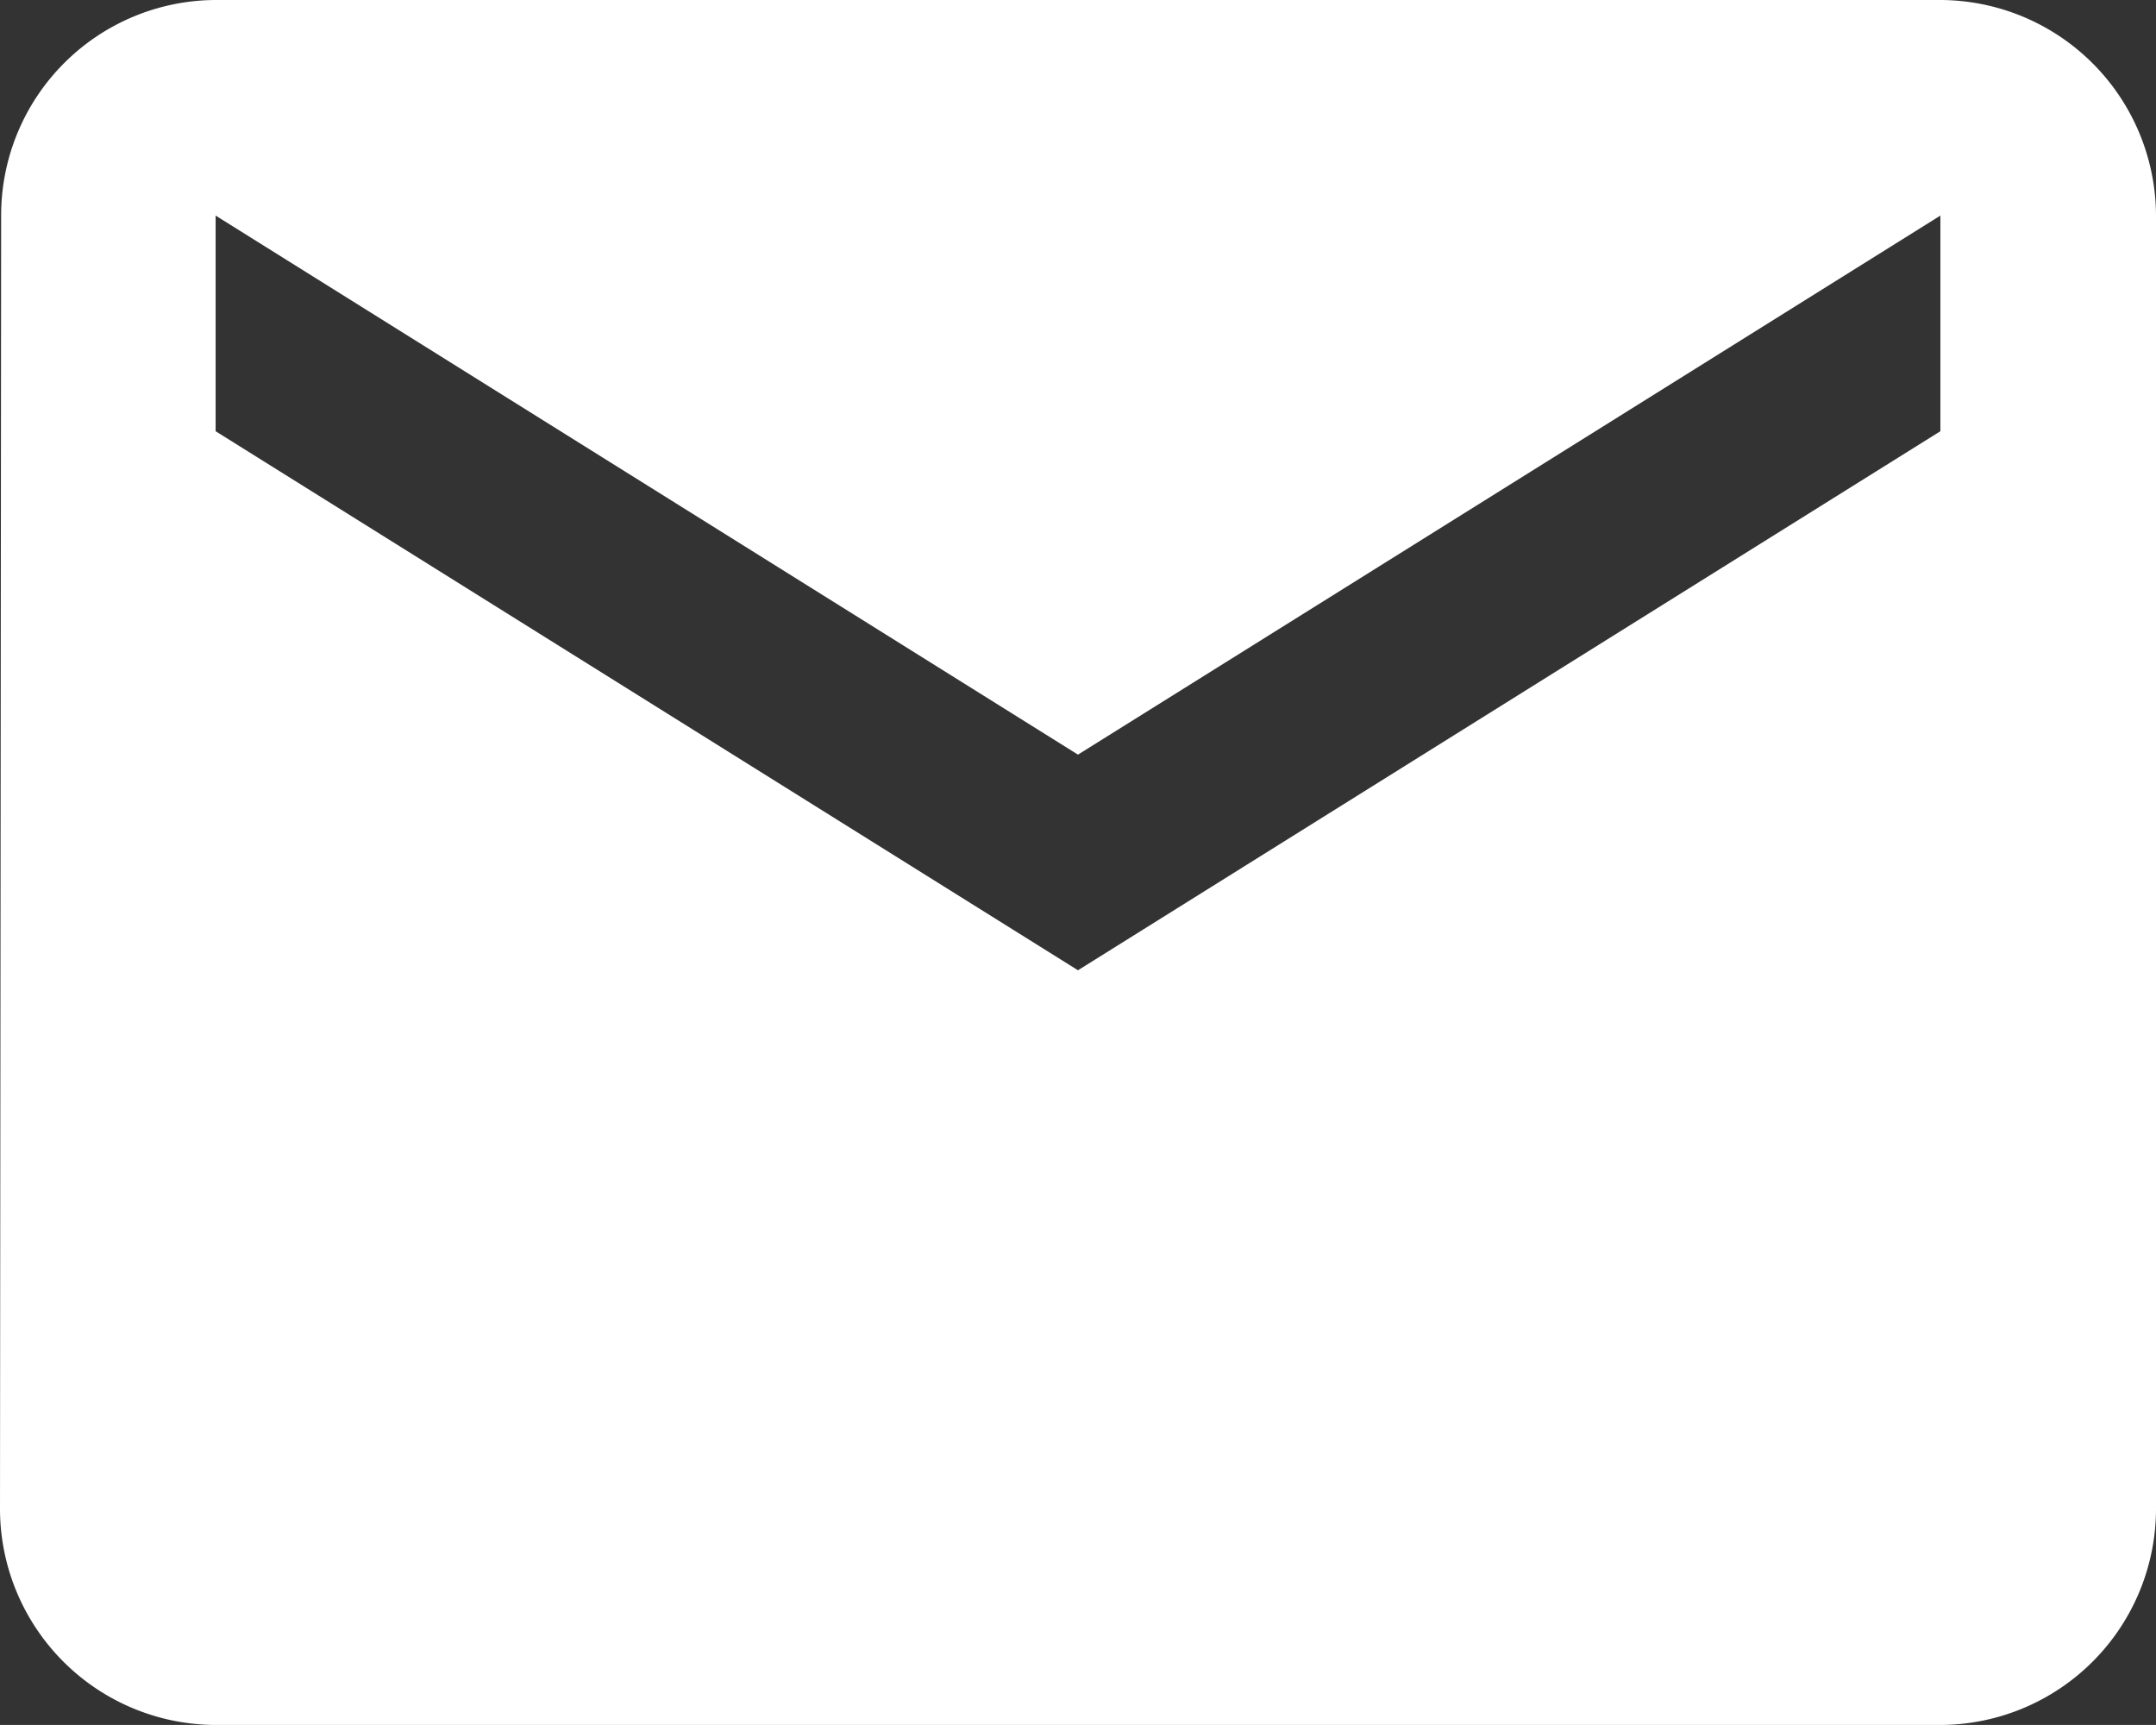 <svg id="Livello_1" data-name="Livello 1" xmlns="http://www.w3.org/2000/svg" viewBox="0 0 357.97 286.37"><rect x="0" y="0" width="357.97" height="286.37" fill="#333333" stroke="none"/><defs><style>.cls-1{fill:#fff;}</style></defs><path id="Icon_material-email-2" data-name="Icon material-email-2" class="cls-1" d="M343.3,57H56.93A35.74,35.74,0,0,0,21.32,92.79l-.19,214.78a35.91,35.91,0,0,0,35.8,35.8H343.3a35.91,35.91,0,0,0,35.8-35.79V92.79A35.91,35.91,0,0,0,343.3,57Zm0,71.59L200.11,218.08,56.93,128.59V92.79l143.18,89.49L343.3,92.79Z" transform="translate(-21.13 -57)"/></svg>